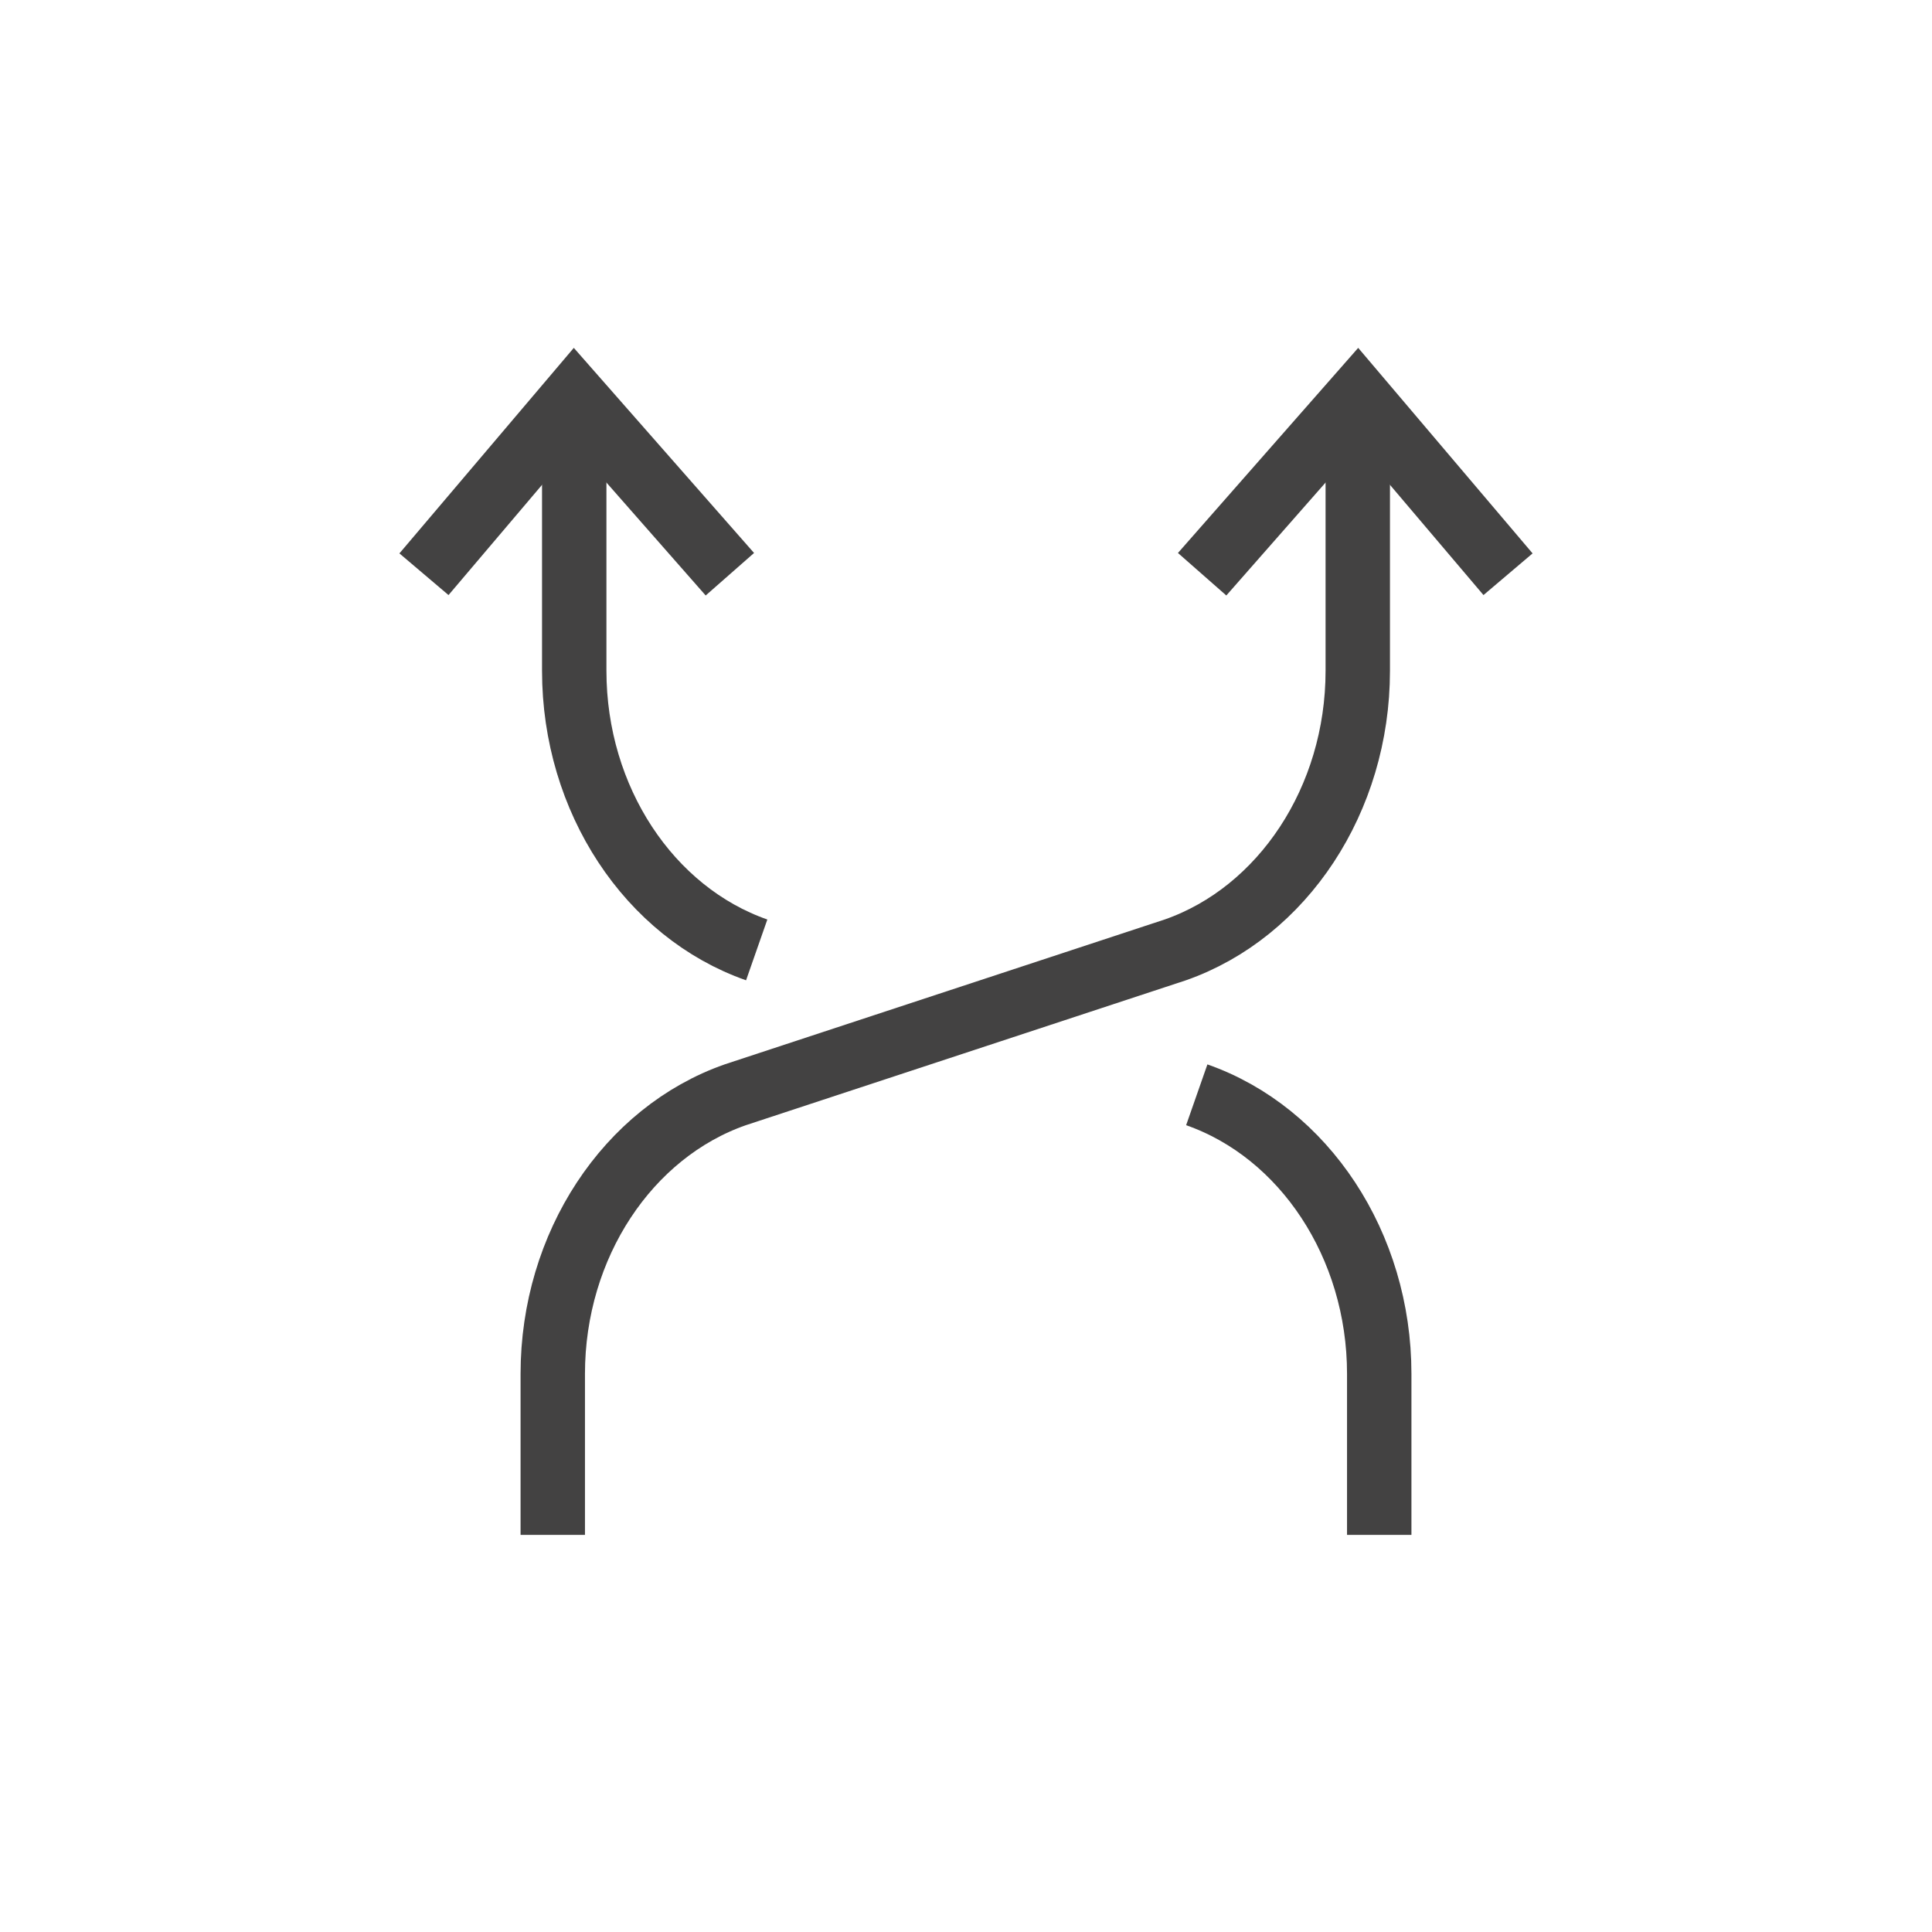 <?xml version="1.0" encoding="utf-8"?>
<!-- Generator: Adobe Illustrator 26.5.0, SVG Export Plug-In . SVG Version: 6.00 Build 0)  -->
<svg version="1.1" id="レイヤー_1" xmlns="http://www.w3.org/2000/svg" xmlns:xlink="http://www.w3.org/1999/xlink" x="0px"
	 y="0px" viewBox="0 0 36 36" style="enable-background:new 0 0 36 36;" xml:space="preserve">
<style type="text/css">
	.st0{fill:none;stroke:#434242;stroke-width:1.2;stroke-miterlimit:10;}
</style>
<g>
	<g>
		<path class="st0" d="M14.1,17.7c-2-0.7-3.4-2.8-3.4-5.2V7.4"/>
		<path class="st0" d="M25.7,28.6v-3c0-2.4-1.4-4.5-3.4-5.2"/>
		<polyline class="st0" points="7.9,10.7 10.7,7.4 13.6,10.7 		"/>
	</g>
	<g>
		<path class="st0" d="M10.3,28.6v-3c0-2.4,1.4-4.5,3.4-5.2l8.2-2.7c2-0.7,3.4-2.8,3.4-5.2V7.4"/>
		<polyline class="st0" points="28.1,10.7 25.3,7.4 22.4,10.7 		"/>
	</g>
</g>
</svg>
